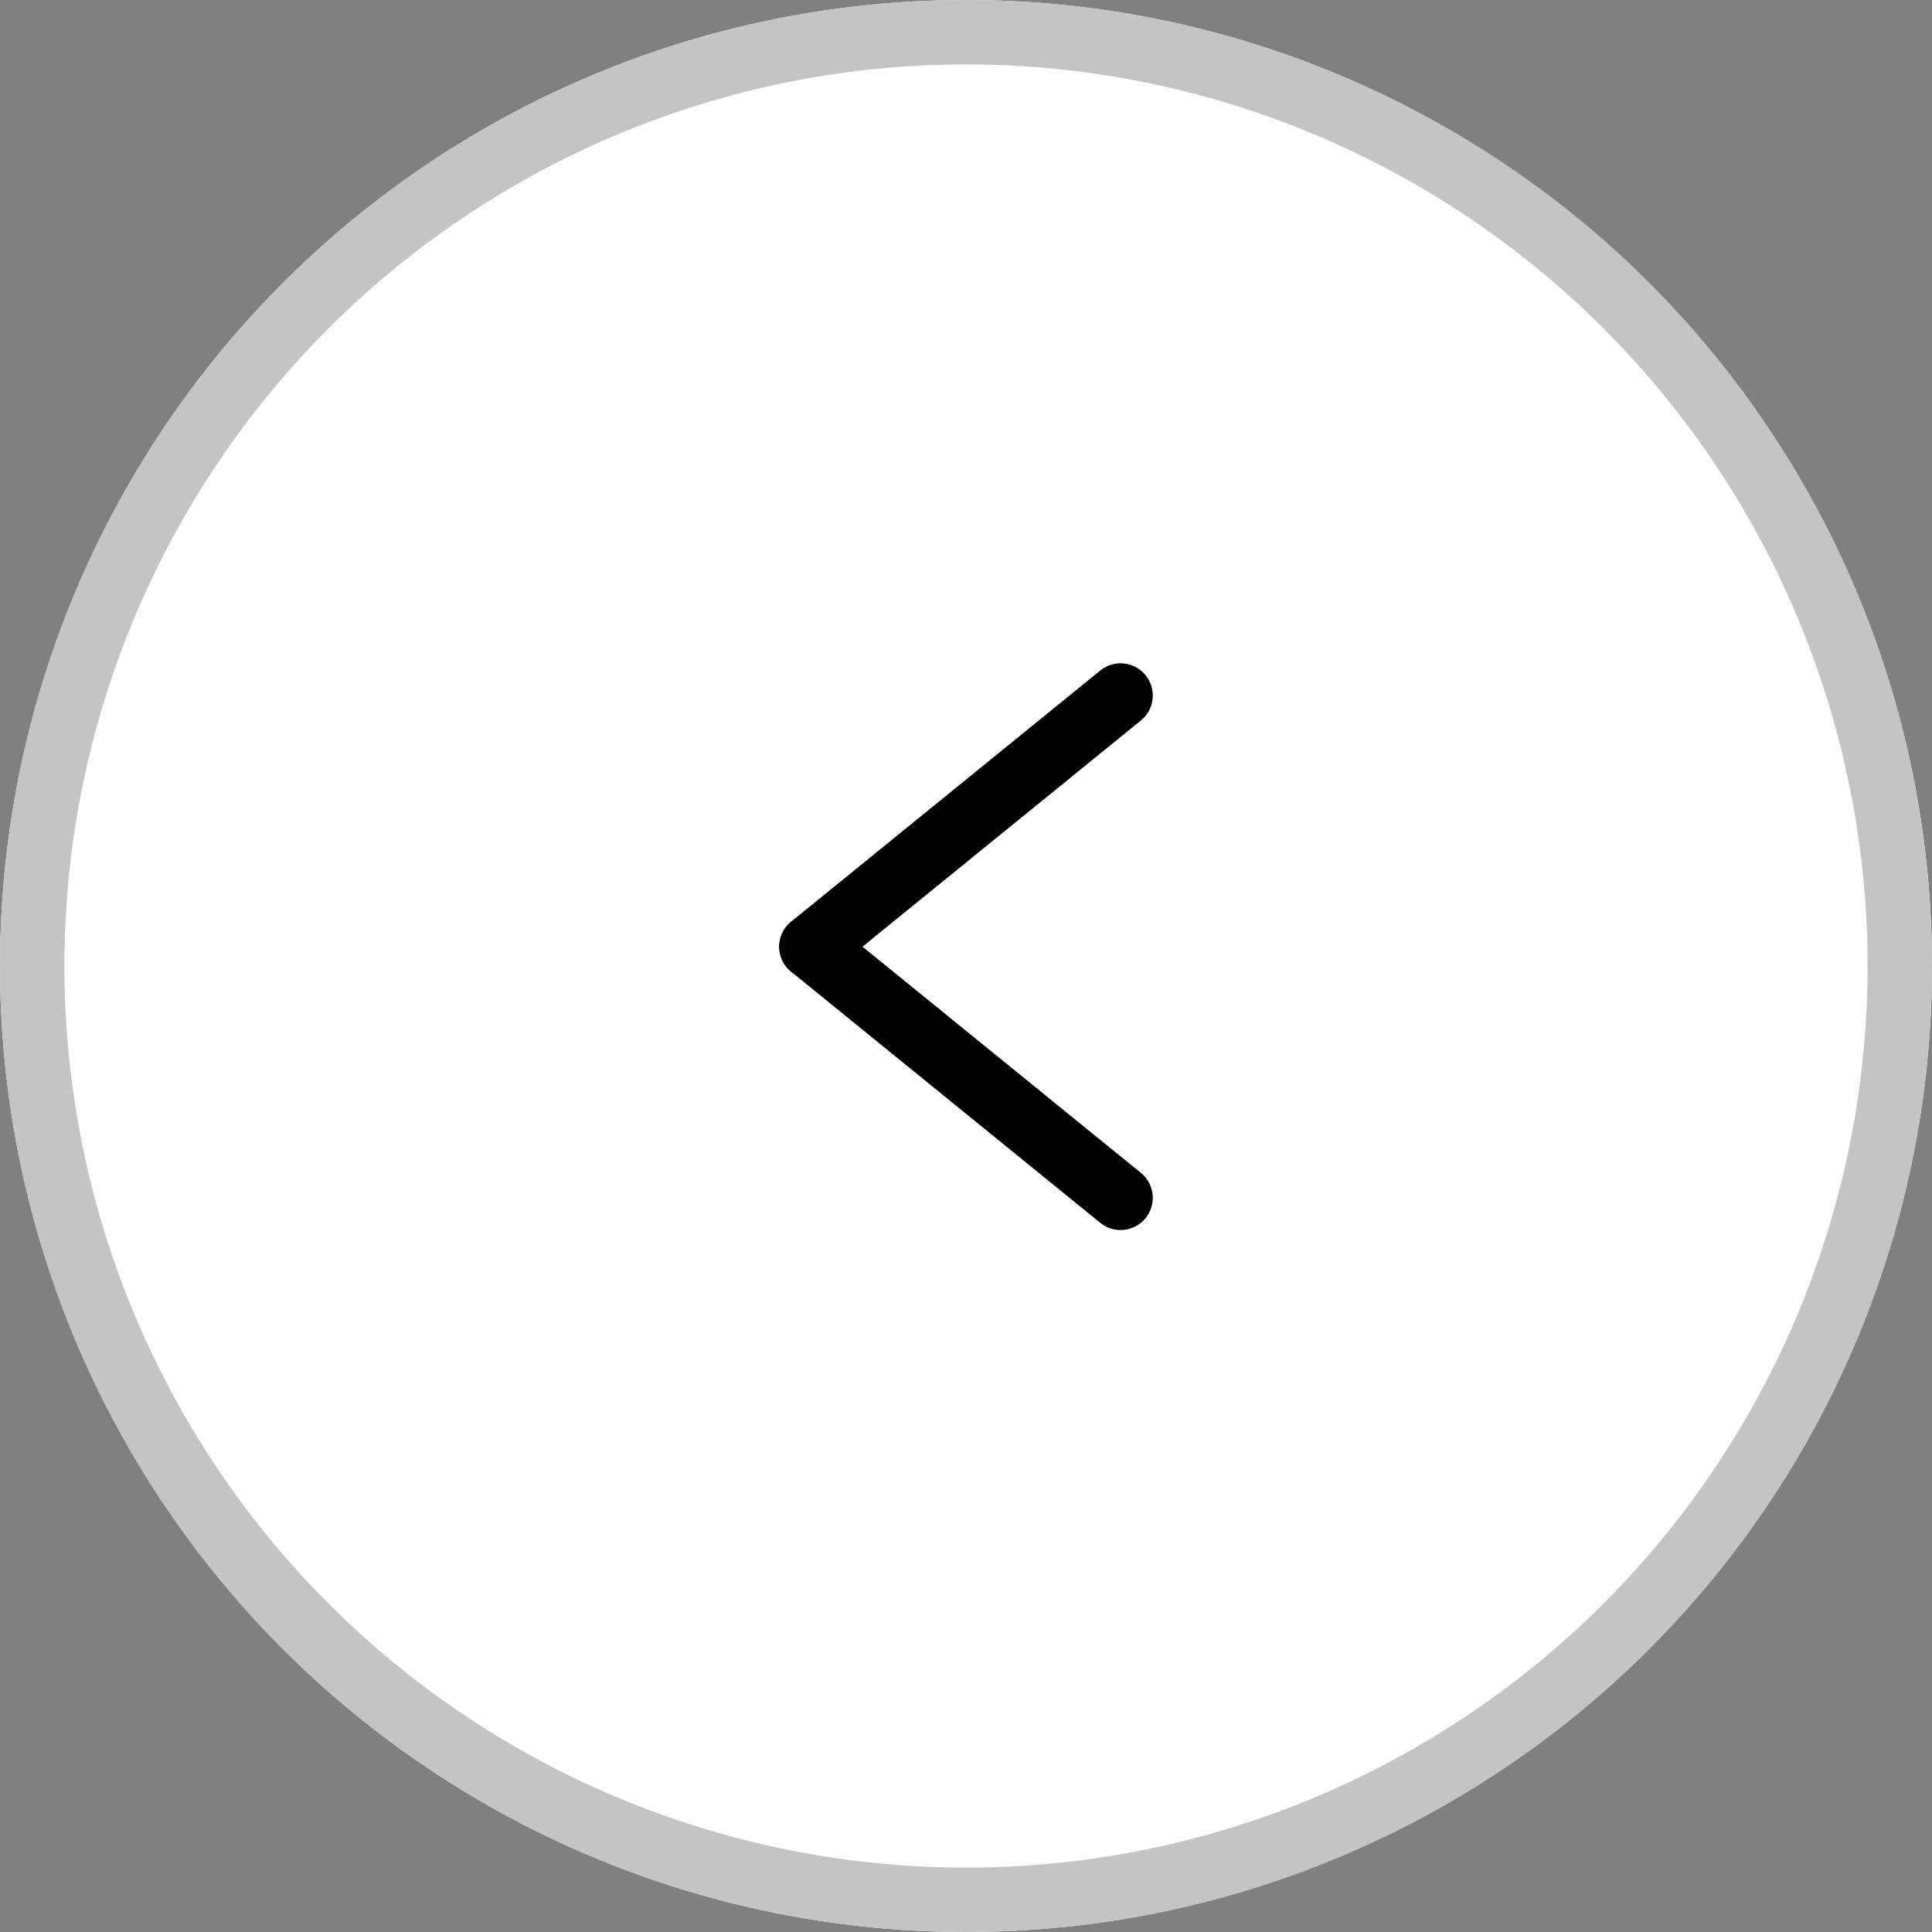 <svg id="Component_10_1" data-name="Component 10 – 1" xmlns="http://www.w3.org/2000/svg" xmlns:xlink="http://www.w3.org/1999/xlink" width="30" height="30" viewBox="0 0 30 30">
  <rect x="0" y="0" width="30" height="30" fill="#808080" stroke="none"/>
  <defs>
    <clipPath id="clip-path">
      <circle id="Ellipse_21" data-name="Ellipse 21" cx="15" cy="15" r="15" fill="#fff"/>
    </clipPath>
  </defs>
  <g id="Mask_Group_9" data-name="Mask Group 9" clip-path="url(#clip-path)">
    <g id="Ellipse_20" data-name="Ellipse 20" fill="#fff" stroke="#c4c4c4" stroke-width="1">
      <circle cx="15" cy="15" r="15" stroke="none"/>
      <circle cx="15" cy="15" r="14.5" fill="none"/>
    </g>
    <g id="Group_28" data-name="Group 28" transform="translate(12.6 10.8)">
      <line id="Line_31" data-name="Line 31" x2="4.8" y2="3.9" transform="translate(0 3.9)" fill="none" stroke="#000" stroke-linecap="round" stroke-width="1"/>
      <line id="Line_32" data-name="Line 32" y1="3.9" x2="4.8" transform="translate(0)" fill="none" stroke="#000" stroke-linecap="round" stroke-width="1"/>
    </g>
  </g>
</svg>
